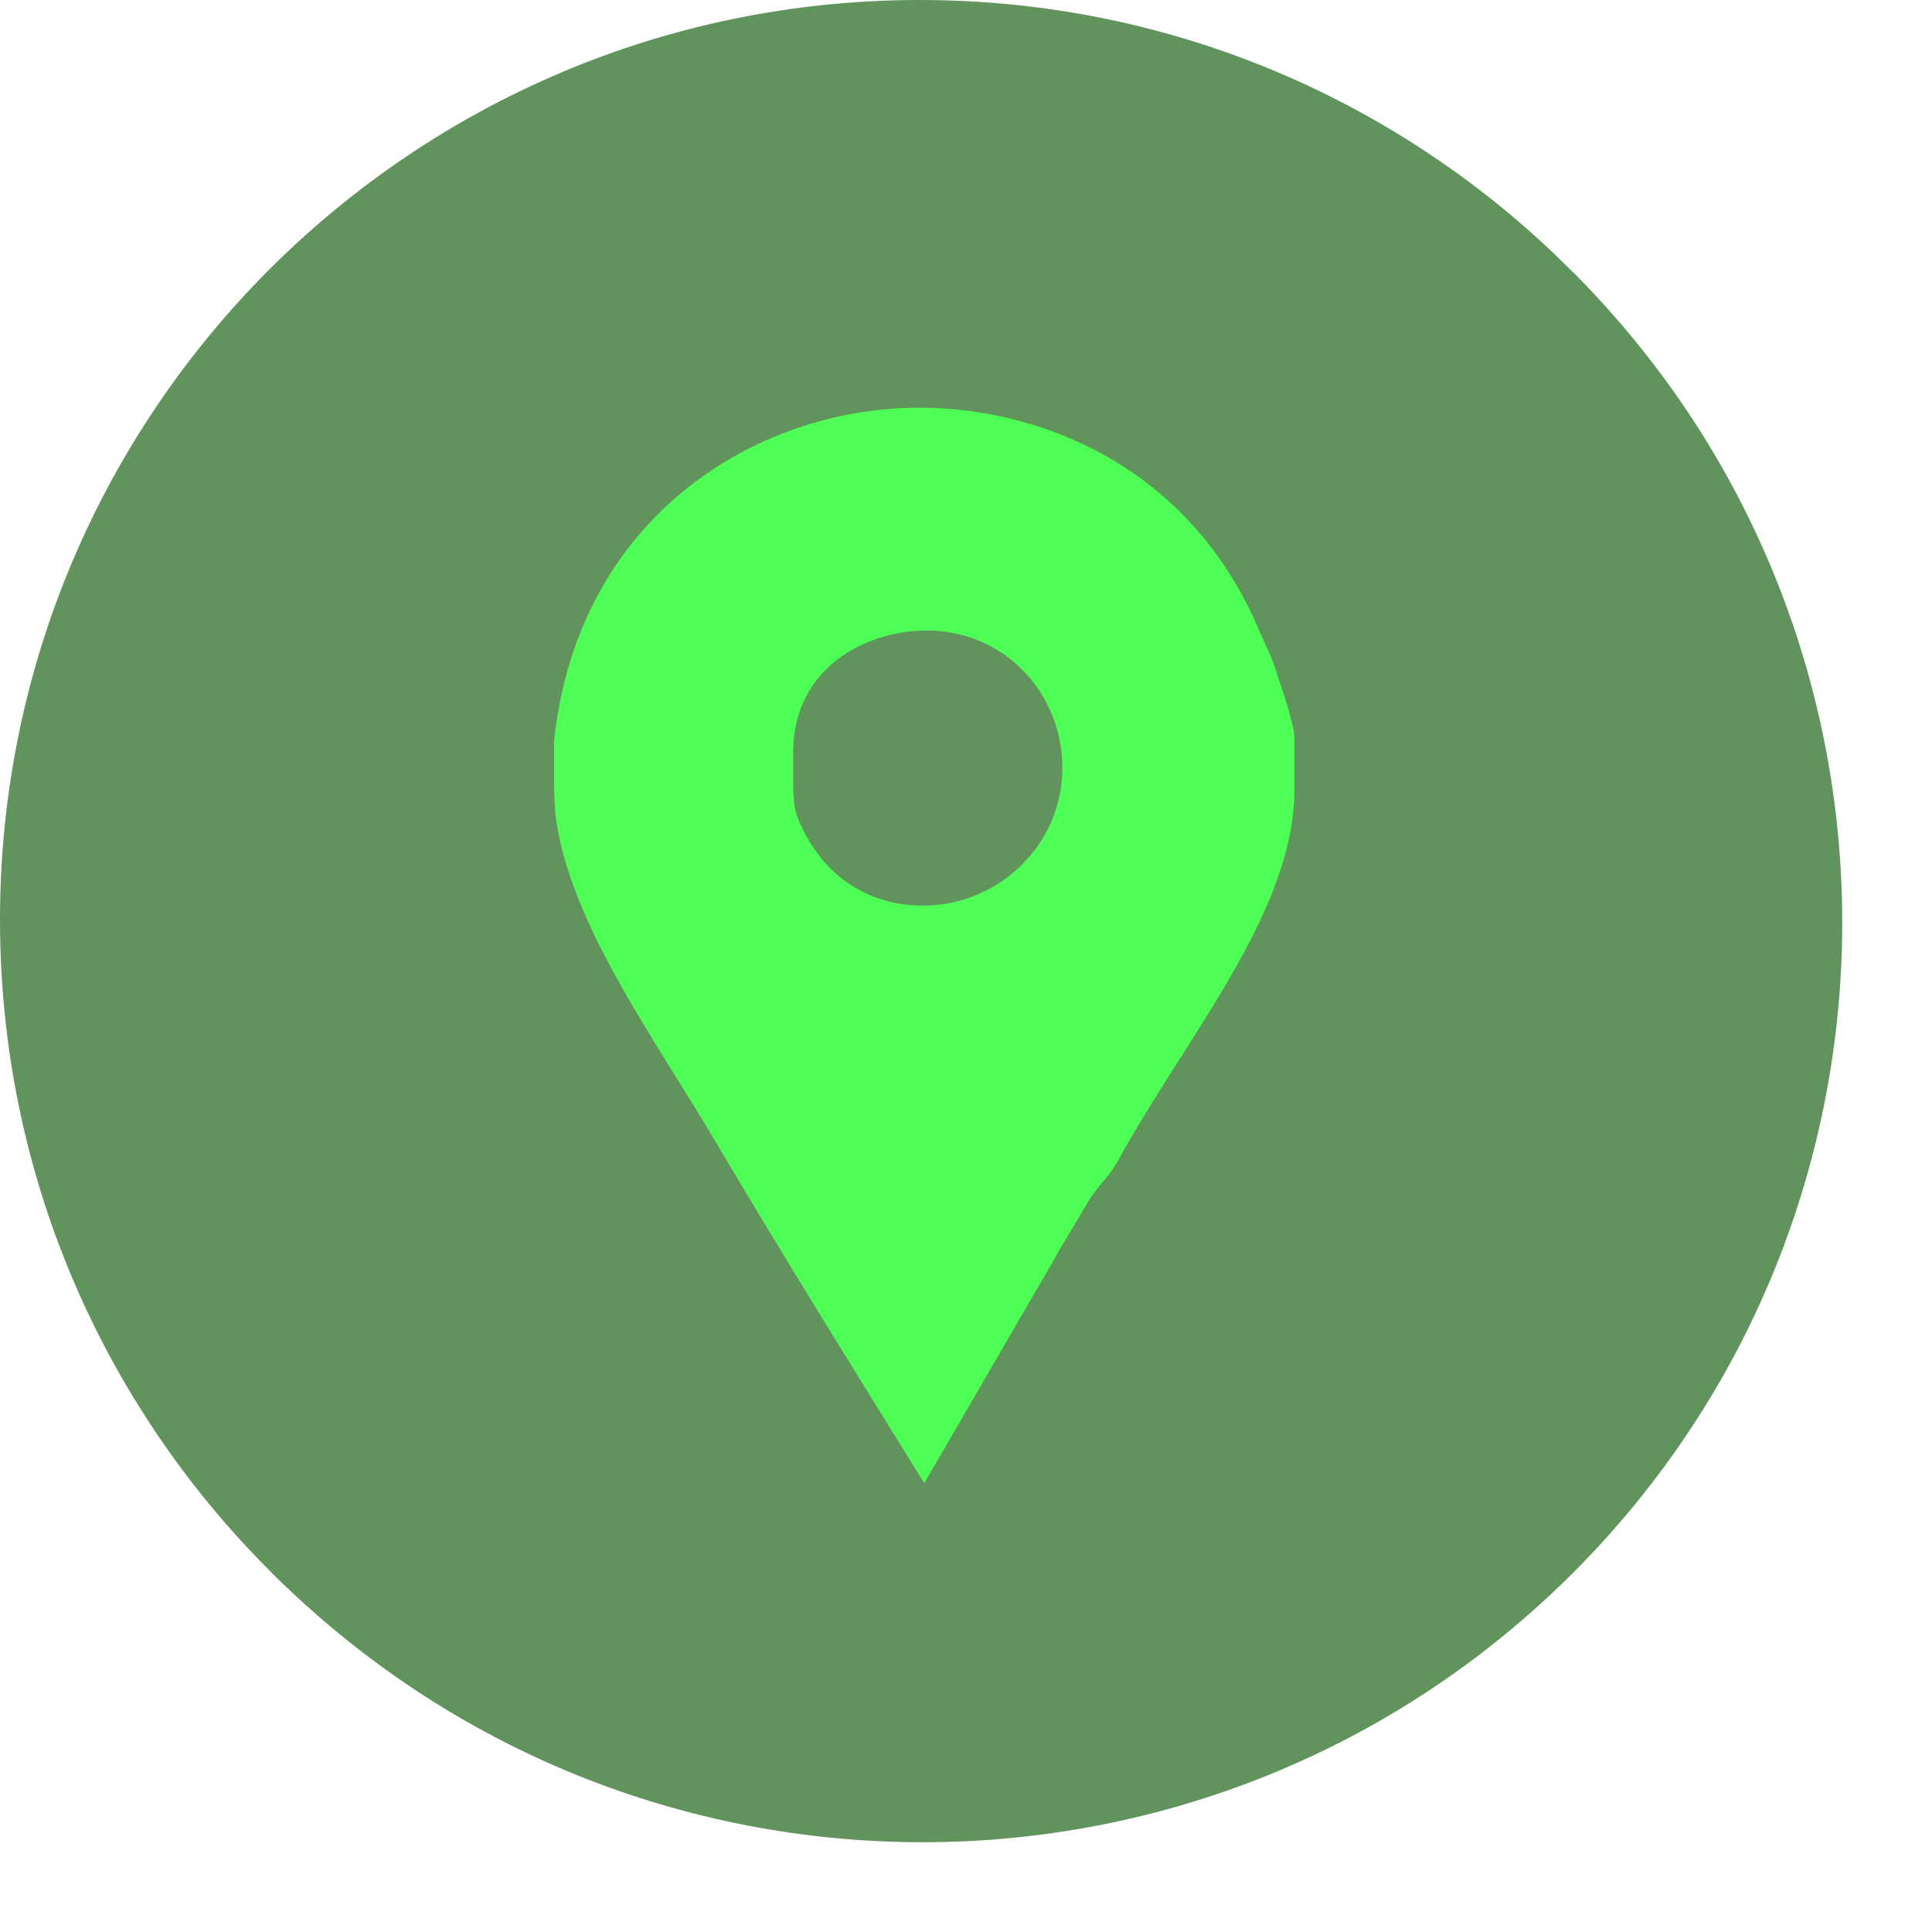 <?xml version="1.0" encoding="UTF-8" standalone="no"?><svg xmlns="http://www.w3.org/2000/svg" xmlns:xlink="http://www.w3.org/1999/xlink" fill="#000000" height="520.3" preserveAspectRatio="xMidYMid meet" version="1" viewBox="7.9 7.9 520.3 520.3" width="520.3" zoomAndPan="magnify"><g id="change1_1"><path d="m7.9 255.6c0-136.8 110.9-247.7 247.7-247.7s247.7 110.9 247.7 247.7-110.9 247.7-247.7 247.7c-136.8.1-247.7-110.8-247.7-247.7" fill="#61945c"/></g><g id="change2_1"><path d="m431.5 81.2c96.7 96.7 96.7 253.6 0 350.3s-253.6 96.7-350.3 0z" fill="#61945c"/></g><g id="change3_1"><path d="m495.8 316.4-174.7-174.7-35.5 35.5-75.6-10.4 7.8 78.2-36.8 36.8 74.3 74.3 1.3 50.8 82.1 82.1c77.3-27.5 136.8-92.2 157.1-172.6" fill="#61945c"/></g><g id="change4_1"><path d="m351.9 189.8c-1-3.9-3.1-8-4.7-11.6-18.5-44.5-59-60.5-91.7-60.5-43.8 0-92 29.3-98.4 89.8v12.4c0 .5.2 5.1.4 7.5 3.6 28.8 26.3 59.5 43.3 88.3 18.3 30.9 37.2 61.3 56 91.6 11.6-19.8 23.1-39.9 34.4-59.2 3.1-5.7 6.7-11.3 9.8-16.7 2.1-3.6 6-7.2 7.8-10.6 18.3-33.5 47.7-67.2 47.7-100.4v-13.6c.1-3.6-4.3-16.3-4.6-17m-95.5 62c-12.9 0-26.9-6.4-33.9-24.2-1-2.8-1-8.5-1-9v-8c0-22.6 19.2-32.9 36-32.9 20.6 0 36.5 16.5 36.5 37.1 0 20.5-17.1 37-37.6 37" fill="#4eff55"/></g></svg>